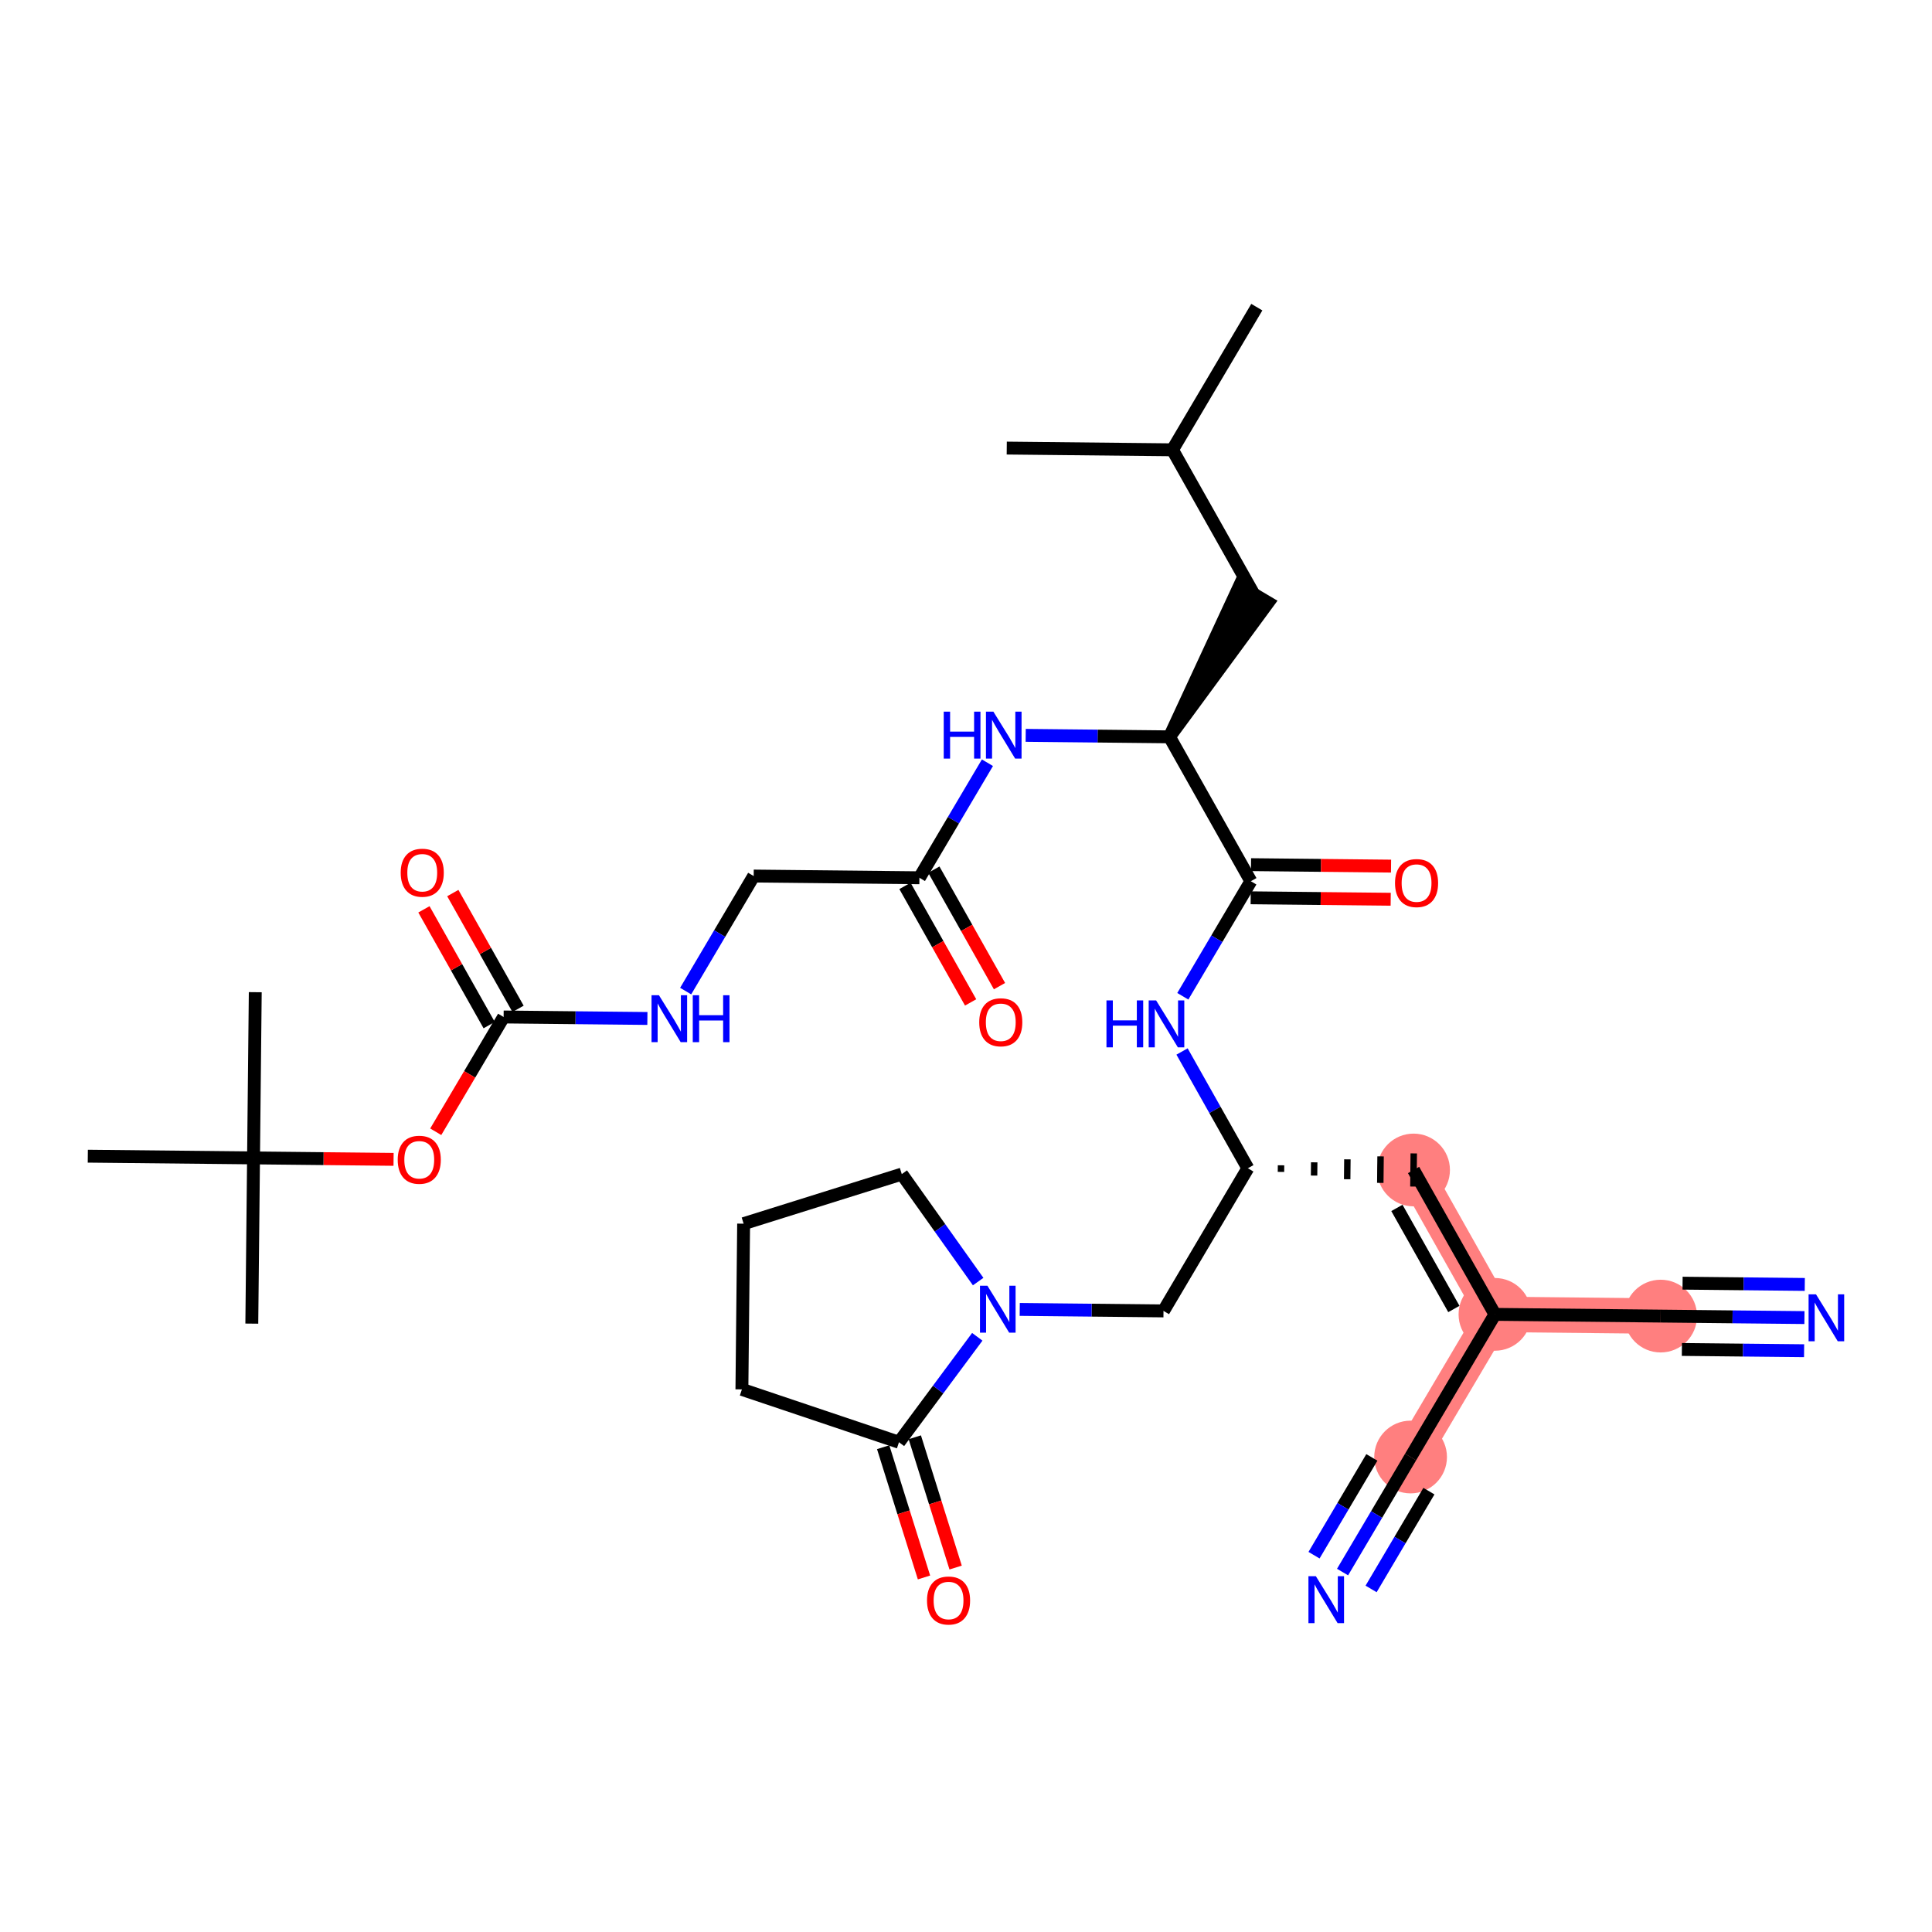 <?xml version='1.0' encoding='iso-8859-1'?>
<svg version='1.1' baseProfile='full'
              xmlns='http://www.w3.org/2000/svg'
                      xmlns:rdkit='http://www.rdkit.org/xml'
                      xmlns:xlink='http://www.w3.org/1999/xlink'
                  xml:space='preserve'
width='300px' height='300px' viewBox='0 0 300 300'>
<!-- END OF HEADER -->
<rect style='opacity:1.0;fill:#FFFFFF;stroke:none' width='300' height='300' x='0' y='0'> </rect>
<rect style='opacity:1.0;fill:#FFFFFF;stroke:none' width='300' height='300' x='0' y='0'> </rect>
<path d='M 219.499,181.674 L 232.134,204.094' style='fill:none;fill-rule:evenodd;stroke:#FF7F7F;stroke-width:5.5px;stroke-linecap:butt;stroke-linejoin:miter;stroke-opacity:1' />
<path d='M 232.134,204.094 L 257.867,204.361' style='fill:none;fill-rule:evenodd;stroke:#FF7F7F;stroke-width:5.5px;stroke-linecap:butt;stroke-linejoin:miter;stroke-opacity:1' />
<path d='M 232.134,204.094 L 219.036,226.245' style='fill:none;fill-rule:evenodd;stroke:#FF7F7F;stroke-width:5.5px;stroke-linecap:butt;stroke-linejoin:miter;stroke-opacity:1' />
<ellipse cx='219.499' cy='181.674' rx='5.147' ry='5.147'  style='fill:#FF7F7F;fill-rule:evenodd;stroke:#FF7F7F;stroke-width:1.0px;stroke-linecap:butt;stroke-linejoin:miter;stroke-opacity:1' />
<ellipse cx='232.134' cy='204.094' rx='5.147' ry='5.147'  style='fill:#FF7F7F;fill-rule:evenodd;stroke:#FF7F7F;stroke-width:1.0px;stroke-linecap:butt;stroke-linejoin:miter;stroke-opacity:1' />
<ellipse cx='257.867' cy='204.361' rx='5.147' ry='5.147'  style='fill:#FF7F7F;fill-rule:evenodd;stroke:#FF7F7F;stroke-width:1.0px;stroke-linecap:butt;stroke-linejoin:miter;stroke-opacity:1' />
<ellipse cx='219.036' cy='226.245' rx='5.147' ry='5.147'  style='fill:#FF7F7F;fill-rule:evenodd;stroke:#FF7F7F;stroke-width:1.0px;stroke-linecap:butt;stroke-linejoin:miter;stroke-opacity:1' />
<path class='bond-0 atom-0 atom-1' d='M 195.158,47.694 L 182.06,69.846' style='fill:none;fill-rule:evenodd;stroke:#000000;stroke-width:2.0px;stroke-linecap:butt;stroke-linejoin:miter;stroke-opacity:1' />
<path class='bond-1 atom-1 atom-2' d='M 182.06,69.846 L 156.327,69.578' style='fill:none;fill-rule:evenodd;stroke:#000000;stroke-width:2.0px;stroke-linecap:butt;stroke-linejoin:miter;stroke-opacity:1' />
<path class='bond-2 atom-1 atom-3' d='M 182.06,69.846 L 194.694,92.265' style='fill:none;fill-rule:evenodd;stroke:#000000;stroke-width:2.0px;stroke-linecap:butt;stroke-linejoin:miter;stroke-opacity:1' />
<path class='bond-3 atom-4 atom-3' d='M 181.596,114.417 L 196.91,93.575 L 192.479,90.955 Z' style='fill:#000000;fill-rule:evenodd;fill-opacity:1;stroke:#000000;stroke-width:2.0px;stroke-linecap:butt;stroke-linejoin:miter;stroke-opacity:1;' />
<path class='bond-4 atom-4 atom-5' d='M 181.596,114.417 L 170.433,114.3' style='fill:none;fill-rule:evenodd;stroke:#000000;stroke-width:2.0px;stroke-linecap:butt;stroke-linejoin:miter;stroke-opacity:1' />
<path class='bond-4 atom-4 atom-5' d='M 170.433,114.3 L 159.27,114.184' style='fill:none;fill-rule:evenodd;stroke:#0000FF;stroke-width:2.0px;stroke-linecap:butt;stroke-linejoin:miter;stroke-opacity:1' />
<path class='bond-16 atom-4 atom-17' d='M 181.596,114.417 L 194.231,136.836' style='fill:none;fill-rule:evenodd;stroke:#000000;stroke-width:2.0px;stroke-linecap:butt;stroke-linejoin:miter;stroke-opacity:1' />
<path class='bond-5 atom-5 atom-6' d='M 153.328,118.436 L 148.046,127.368' style='fill:none;fill-rule:evenodd;stroke:#0000FF;stroke-width:2.0px;stroke-linecap:butt;stroke-linejoin:miter;stroke-opacity:1' />
<path class='bond-5 atom-5 atom-6' d='M 148.046,127.368 L 142.765,136.3' style='fill:none;fill-rule:evenodd;stroke:#000000;stroke-width:2.0px;stroke-linecap:butt;stroke-linejoin:miter;stroke-opacity:1' />
<path class='bond-6 atom-6 atom-7' d='M 140.523,137.564 L 145.62,146.609' style='fill:none;fill-rule:evenodd;stroke:#000000;stroke-width:2.0px;stroke-linecap:butt;stroke-linejoin:miter;stroke-opacity:1' />
<path class='bond-6 atom-6 atom-7' d='M 145.62,146.609 L 150.718,155.654' style='fill:none;fill-rule:evenodd;stroke:#FF0000;stroke-width:2.0px;stroke-linecap:butt;stroke-linejoin:miter;stroke-opacity:1' />
<path class='bond-6 atom-6 atom-7' d='M 145.007,135.037 L 150.104,144.082' style='fill:none;fill-rule:evenodd;stroke:#000000;stroke-width:2.0px;stroke-linecap:butt;stroke-linejoin:miter;stroke-opacity:1' />
<path class='bond-6 atom-6 atom-7' d='M 150.104,144.082 L 155.202,153.127' style='fill:none;fill-rule:evenodd;stroke:#FF0000;stroke-width:2.0px;stroke-linecap:butt;stroke-linejoin:miter;stroke-opacity:1' />
<path class='bond-7 atom-6 atom-8' d='M 142.765,136.3 L 117.032,136.032' style='fill:none;fill-rule:evenodd;stroke:#000000;stroke-width:2.0px;stroke-linecap:butt;stroke-linejoin:miter;stroke-opacity:1' />
<path class='bond-8 atom-8 atom-9' d='M 117.032,136.032 L 111.75,144.964' style='fill:none;fill-rule:evenodd;stroke:#000000;stroke-width:2.0px;stroke-linecap:butt;stroke-linejoin:miter;stroke-opacity:1' />
<path class='bond-8 atom-8 atom-9' d='M 111.75,144.964 L 106.469,153.896' style='fill:none;fill-rule:evenodd;stroke:#0000FF;stroke-width:2.0px;stroke-linecap:butt;stroke-linejoin:miter;stroke-opacity:1' />
<path class='bond-9 atom-9 atom-10' d='M 100.526,158.148 L 89.363,158.032' style='fill:none;fill-rule:evenodd;stroke:#0000FF;stroke-width:2.0px;stroke-linecap:butt;stroke-linejoin:miter;stroke-opacity:1' />
<path class='bond-9 atom-9 atom-10' d='M 89.363,158.032 L 78.201,157.916' style='fill:none;fill-rule:evenodd;stroke:#000000;stroke-width:2.0px;stroke-linecap:butt;stroke-linejoin:miter;stroke-opacity:1' />
<path class='bond-10 atom-10 atom-11' d='M 80.442,156.652 L 75.377,147.664' style='fill:none;fill-rule:evenodd;stroke:#000000;stroke-width:2.0px;stroke-linecap:butt;stroke-linejoin:miter;stroke-opacity:1' />
<path class='bond-10 atom-10 atom-11' d='M 75.377,147.664 L 70.311,138.675' style='fill:none;fill-rule:evenodd;stroke:#FF0000;stroke-width:2.0px;stroke-linecap:butt;stroke-linejoin:miter;stroke-opacity:1' />
<path class='bond-10 atom-10 atom-11' d='M 75.959,159.179 L 70.893,150.191' style='fill:none;fill-rule:evenodd;stroke:#000000;stroke-width:2.0px;stroke-linecap:butt;stroke-linejoin:miter;stroke-opacity:1' />
<path class='bond-10 atom-10 atom-11' d='M 70.893,150.191 L 65.827,141.202' style='fill:none;fill-rule:evenodd;stroke:#FF0000;stroke-width:2.0px;stroke-linecap:butt;stroke-linejoin:miter;stroke-opacity:1' />
<path class='bond-11 atom-10 atom-12' d='M 78.201,157.916 L 72.931,166.827' style='fill:none;fill-rule:evenodd;stroke:#000000;stroke-width:2.0px;stroke-linecap:butt;stroke-linejoin:miter;stroke-opacity:1' />
<path class='bond-11 atom-10 atom-12' d='M 72.931,166.827 L 67.662,175.739' style='fill:none;fill-rule:evenodd;stroke:#FF0000;stroke-width:2.0px;stroke-linecap:butt;stroke-linejoin:miter;stroke-opacity:1' />
<path class='bond-12 atom-12 atom-13' d='M 61.113,180.026 L 50.241,179.913' style='fill:none;fill-rule:evenodd;stroke:#FF0000;stroke-width:2.0px;stroke-linecap:butt;stroke-linejoin:miter;stroke-opacity:1' />
<path class='bond-12 atom-12 atom-13' d='M 50.241,179.913 L 39.369,179.799' style='fill:none;fill-rule:evenodd;stroke:#000000;stroke-width:2.0px;stroke-linecap:butt;stroke-linejoin:miter;stroke-opacity:1' />
<path class='bond-13 atom-13 atom-14' d='M 39.369,179.799 L 39.101,205.532' style='fill:none;fill-rule:evenodd;stroke:#000000;stroke-width:2.0px;stroke-linecap:butt;stroke-linejoin:miter;stroke-opacity:1' />
<path class='bond-14 atom-13 atom-15' d='M 39.369,179.799 L 39.637,154.067' style='fill:none;fill-rule:evenodd;stroke:#000000;stroke-width:2.0px;stroke-linecap:butt;stroke-linejoin:miter;stroke-opacity:1' />
<path class='bond-15 atom-13 atom-16' d='M 39.369,179.799 L 13.636,179.532' style='fill:none;fill-rule:evenodd;stroke:#000000;stroke-width:2.0px;stroke-linecap:butt;stroke-linejoin:miter;stroke-opacity:1' />
<path class='bond-17 atom-17 atom-18' d='M 194.204,139.409 L 205.076,139.522' style='fill:none;fill-rule:evenodd;stroke:#000000;stroke-width:2.0px;stroke-linecap:butt;stroke-linejoin:miter;stroke-opacity:1' />
<path class='bond-17 atom-17 atom-18' d='M 205.076,139.522 L 215.948,139.635' style='fill:none;fill-rule:evenodd;stroke:#FF0000;stroke-width:2.0px;stroke-linecap:butt;stroke-linejoin:miter;stroke-opacity:1' />
<path class='bond-17 atom-17 atom-18' d='M 194.257,134.263 L 205.129,134.376' style='fill:none;fill-rule:evenodd;stroke:#000000;stroke-width:2.0px;stroke-linecap:butt;stroke-linejoin:miter;stroke-opacity:1' />
<path class='bond-17 atom-17 atom-18' d='M 205.129,134.376 L 216.001,134.489' style='fill:none;fill-rule:evenodd;stroke:#FF0000;stroke-width:2.0px;stroke-linecap:butt;stroke-linejoin:miter;stroke-opacity:1' />
<path class='bond-18 atom-17 atom-19' d='M 194.231,136.836 L 188.949,145.768' style='fill:none;fill-rule:evenodd;stroke:#000000;stroke-width:2.0px;stroke-linecap:butt;stroke-linejoin:miter;stroke-opacity:1' />
<path class='bond-18 atom-17 atom-19' d='M 188.949,145.768 L 183.667,154.7' style='fill:none;fill-rule:evenodd;stroke:#0000FF;stroke-width:2.0px;stroke-linecap:butt;stroke-linejoin:miter;stroke-opacity:1' />
<path class='bond-19 atom-19 atom-20' d='M 183.548,163.275 L 188.657,172.341' style='fill:none;fill-rule:evenodd;stroke:#0000FF;stroke-width:2.0px;stroke-linecap:butt;stroke-linejoin:miter;stroke-opacity:1' />
<path class='bond-19 atom-19 atom-20' d='M 188.657,172.341 L 193.767,181.406' style='fill:none;fill-rule:evenodd;stroke:#000000;stroke-width:2.0px;stroke-linecap:butt;stroke-linejoin:miter;stroke-opacity:1' />
<path class='bond-20 atom-20 atom-21' d='M 198.908,181.975 L 198.919,180.945' style='fill:none;fill-rule:evenodd;stroke:#000000;stroke-width:1.0px;stroke-linecap:butt;stroke-linejoin:miter;stroke-opacity:1' />
<path class='bond-20 atom-20 atom-21' d='M 204.049,182.543 L 204.07,180.484' style='fill:none;fill-rule:evenodd;stroke:#000000;stroke-width:1.0px;stroke-linecap:butt;stroke-linejoin:miter;stroke-opacity:1' />
<path class='bond-20 atom-20 atom-21' d='M 209.19,183.111 L 209.222,180.023' style='fill:none;fill-rule:evenodd;stroke:#000000;stroke-width:1.0px;stroke-linecap:butt;stroke-linejoin:miter;stroke-opacity:1' />
<path class='bond-20 atom-20 atom-21' d='M 214.331,183.679 L 214.374,179.562' style='fill:none;fill-rule:evenodd;stroke:#000000;stroke-width:1.0px;stroke-linecap:butt;stroke-linejoin:miter;stroke-opacity:1' />
<path class='bond-20 atom-20 atom-21' d='M 219.473,184.248 L 219.526,179.101' style='fill:none;fill-rule:evenodd;stroke:#000000;stroke-width:1.0px;stroke-linecap:butt;stroke-linejoin:miter;stroke-opacity:1' />
<path class='bond-26 atom-20 atom-27' d='M 193.767,181.406 L 180.668,203.558' style='fill:none;fill-rule:evenodd;stroke:#000000;stroke-width:2.0px;stroke-linecap:butt;stroke-linejoin:miter;stroke-opacity:1' />
<path class='bond-21 atom-21 atom-22' d='M 219.499,181.674 L 232.134,204.094' style='fill:none;fill-rule:evenodd;stroke:#000000;stroke-width:2.0px;stroke-linecap:butt;stroke-linejoin:miter;stroke-opacity:1' />
<path class='bond-21 atom-21 atom-22' d='M 216.911,187.564 L 225.755,203.258' style='fill:none;fill-rule:evenodd;stroke:#000000;stroke-width:2.0px;stroke-linecap:butt;stroke-linejoin:miter;stroke-opacity:1' />
<path class='bond-22 atom-22 atom-23' d='M 232.134,204.094 L 257.867,204.361' style='fill:none;fill-rule:evenodd;stroke:#000000;stroke-width:2.0px;stroke-linecap:butt;stroke-linejoin:miter;stroke-opacity:1' />
<path class='bond-24 atom-22 atom-25' d='M 232.134,204.094 L 219.036,226.245' style='fill:none;fill-rule:evenodd;stroke:#000000;stroke-width:2.0px;stroke-linecap:butt;stroke-linejoin:miter;stroke-opacity:1' />
<path class='bond-23 atom-23 atom-24' d='M 257.867,204.361 L 269.03,204.478' style='fill:none;fill-rule:evenodd;stroke:#000000;stroke-width:2.0px;stroke-linecap:butt;stroke-linejoin:miter;stroke-opacity:1' />
<path class='bond-23 atom-23 atom-24' d='M 269.03,204.478 L 280.193,204.594' style='fill:none;fill-rule:evenodd;stroke:#0000FF;stroke-width:2.0px;stroke-linecap:butt;stroke-linejoin:miter;stroke-opacity:1' />
<path class='bond-23 atom-23 atom-24' d='M 261.162,209.543 L 270.651,209.642' style='fill:none;fill-rule:evenodd;stroke:#000000;stroke-width:2.0px;stroke-linecap:butt;stroke-linejoin:miter;stroke-opacity:1' />
<path class='bond-23 atom-23 atom-24' d='M 270.651,209.642 L 280.139,209.74' style='fill:none;fill-rule:evenodd;stroke:#0000FF;stroke-width:2.0px;stroke-linecap:butt;stroke-linejoin:miter;stroke-opacity:1' />
<path class='bond-23 atom-23 atom-24' d='M 261.269,199.25 L 270.758,199.348' style='fill:none;fill-rule:evenodd;stroke:#000000;stroke-width:2.0px;stroke-linecap:butt;stroke-linejoin:miter;stroke-opacity:1' />
<path class='bond-23 atom-23 atom-24' d='M 270.758,199.348 L 280.246,199.447' style='fill:none;fill-rule:evenodd;stroke:#0000FF;stroke-width:2.0px;stroke-linecap:butt;stroke-linejoin:miter;stroke-opacity:1' />
<path class='bond-25 atom-25 atom-26' d='M 219.036,226.245 L 213.754,235.177' style='fill:none;fill-rule:evenodd;stroke:#000000;stroke-width:2.0px;stroke-linecap:butt;stroke-linejoin:miter;stroke-opacity:1' />
<path class='bond-25 atom-25 atom-26' d='M 213.754,235.177 L 208.472,244.109' style='fill:none;fill-rule:evenodd;stroke:#0000FF;stroke-width:2.0px;stroke-linecap:butt;stroke-linejoin:miter;stroke-opacity:1' />
<path class='bond-25 atom-25 atom-26' d='M 213.021,226.305 L 208.531,233.897' style='fill:none;fill-rule:evenodd;stroke:#000000;stroke-width:2.0px;stroke-linecap:butt;stroke-linejoin:miter;stroke-opacity:1' />
<path class='bond-25 atom-25 atom-26' d='M 208.531,233.897 L 204.042,241.489' style='fill:none;fill-rule:evenodd;stroke:#0000FF;stroke-width:2.0px;stroke-linecap:butt;stroke-linejoin:miter;stroke-opacity:1' />
<path class='bond-25 atom-25 atom-26' d='M 221.881,231.544 L 217.392,239.137' style='fill:none;fill-rule:evenodd;stroke:#000000;stroke-width:2.0px;stroke-linecap:butt;stroke-linejoin:miter;stroke-opacity:1' />
<path class='bond-25 atom-25 atom-26' d='M 217.392,239.137 L 212.903,246.729' style='fill:none;fill-rule:evenodd;stroke:#0000FF;stroke-width:2.0px;stroke-linecap:butt;stroke-linejoin:miter;stroke-opacity:1' />
<path class='bond-27 atom-27 atom-28' d='M 180.668,203.558 L 169.505,203.442' style='fill:none;fill-rule:evenodd;stroke:#000000;stroke-width:2.0px;stroke-linecap:butt;stroke-linejoin:miter;stroke-opacity:1' />
<path class='bond-27 atom-27 atom-28' d='M 169.505,203.442 L 158.343,203.326' style='fill:none;fill-rule:evenodd;stroke:#0000FF;stroke-width:2.0px;stroke-linecap:butt;stroke-linejoin:miter;stroke-opacity:1' />
<path class='bond-28 atom-28 atom-29' d='M 151.888,199.003 L 145.957,190.659' style='fill:none;fill-rule:evenodd;stroke:#0000FF;stroke-width:2.0px;stroke-linecap:butt;stroke-linejoin:miter;stroke-opacity:1' />
<path class='bond-28 atom-28 atom-29' d='M 145.957,190.659 L 140.027,182.314' style='fill:none;fill-rule:evenodd;stroke:#000000;stroke-width:2.0px;stroke-linecap:butt;stroke-linejoin:miter;stroke-opacity:1' />
<path class='bond-33 atom-32 atom-28' d='M 139.593,223.951 L 145.672,215.764' style='fill:none;fill-rule:evenodd;stroke:#000000;stroke-width:2.0px;stroke-linecap:butt;stroke-linejoin:miter;stroke-opacity:1' />
<path class='bond-33 atom-32 atom-28' d='M 145.672,215.764 L 151.752,207.577' style='fill:none;fill-rule:evenodd;stroke:#0000FF;stroke-width:2.0px;stroke-linecap:butt;stroke-linejoin:miter;stroke-opacity:1' />
<path class='bond-29 atom-29 atom-30' d='M 140.027,182.314 L 115.47,190.011' style='fill:none;fill-rule:evenodd;stroke:#000000;stroke-width:2.0px;stroke-linecap:butt;stroke-linejoin:miter;stroke-opacity:1' />
<path class='bond-30 atom-30 atom-31' d='M 115.47,190.011 L 115.203,215.744' style='fill:none;fill-rule:evenodd;stroke:#000000;stroke-width:2.0px;stroke-linecap:butt;stroke-linejoin:miter;stroke-opacity:1' />
<path class='bond-31 atom-31 atom-32' d='M 115.203,215.744 L 139.593,223.951' style='fill:none;fill-rule:evenodd;stroke:#000000;stroke-width:2.0px;stroke-linecap:butt;stroke-linejoin:miter;stroke-opacity:1' />
<path class='bond-32 atom-32 atom-33' d='M 137.138,224.721 L 140.308,234.835' style='fill:none;fill-rule:evenodd;stroke:#000000;stroke-width:2.0px;stroke-linecap:butt;stroke-linejoin:miter;stroke-opacity:1' />
<path class='bond-32 atom-32 atom-33' d='M 140.308,234.835 L 143.478,244.948' style='fill:none;fill-rule:evenodd;stroke:#FF0000;stroke-width:2.0px;stroke-linecap:butt;stroke-linejoin:miter;stroke-opacity:1' />
<path class='bond-32 atom-32 atom-33' d='M 142.049,223.181 L 145.219,233.295' style='fill:none;fill-rule:evenodd;stroke:#000000;stroke-width:2.0px;stroke-linecap:butt;stroke-linejoin:miter;stroke-opacity:1' />
<path class='bond-32 atom-32 atom-33' d='M 145.219,233.295 L 148.389,243.409' style='fill:none;fill-rule:evenodd;stroke:#FF0000;stroke-width:2.0px;stroke-linecap:butt;stroke-linejoin:miter;stroke-opacity:1' />
<path  class='atom-5' d='M 146.542 110.505
L 147.53 110.505
L 147.53 113.603
L 151.257 113.603
L 151.257 110.505
L 152.245 110.505
L 152.245 117.793
L 151.257 117.793
L 151.257 114.427
L 147.53 114.427
L 147.53 117.793
L 146.542 117.793
L 146.542 110.505
' fill='#0000FF'/>
<path  class='atom-5' d='M 154.252 110.505
L 156.64 114.365
Q 156.877 114.746, 157.258 115.435
Q 157.639 116.125, 157.659 116.166
L 157.659 110.505
L 158.627 110.505
L 158.627 117.793
L 157.629 117.793
L 155.065 113.572
Q 154.767 113.078, 154.448 112.512
Q 154.139 111.946, 154.046 111.771
L 154.046 117.793
L 153.099 117.793
L 153.099 110.505
L 154.252 110.505
' fill='#0000FF'/>
<path  class='atom-7' d='M 152.054 158.74
Q 152.054 156.99, 152.918 156.012
Q 153.783 155.034, 155.399 155.034
Q 157.015 155.034, 157.88 156.012
Q 158.745 156.99, 158.745 158.74
Q 158.745 160.51, 157.87 161.519
Q 156.995 162.518, 155.399 162.518
Q 153.793 162.518, 152.918 161.519
Q 152.054 160.521, 152.054 158.74
M 155.399 161.694
Q 156.511 161.694, 157.108 160.953
Q 157.715 160.202, 157.715 158.74
Q 157.715 157.309, 157.108 156.589
Q 156.511 155.858, 155.399 155.858
Q 154.288 155.858, 153.68 156.578
Q 153.083 157.299, 153.083 158.74
Q 153.083 160.212, 153.68 160.953
Q 154.288 161.694, 155.399 161.694
' fill='#FF0000'/>
<path  class='atom-9' d='M 102.322 154.54
L 104.711 158.4
Q 104.947 158.781, 105.328 159.47
Q 105.709 160.16, 105.73 160.201
L 105.73 154.54
L 106.697 154.54
L 106.697 161.828
L 105.699 161.828
L 103.136 157.607
Q 102.837 157.113, 102.518 156.547
Q 102.209 155.981, 102.117 155.806
L 102.117 161.828
L 101.17 161.828
L 101.17 154.54
L 102.322 154.54
' fill='#0000FF'/>
<path  class='atom-9' d='M 107.572 154.54
L 108.56 154.54
L 108.56 157.638
L 112.287 157.638
L 112.287 154.54
L 113.275 154.54
L 113.275 161.828
L 112.287 161.828
L 112.287 158.462
L 108.56 158.462
L 108.56 161.828
L 107.572 161.828
L 107.572 154.54
' fill='#0000FF'/>
<path  class='atom-11' d='M 62.221 135.517
Q 62.221 133.767, 63.085 132.789
Q 63.95 131.811, 65.566 131.811
Q 67.182 131.811, 68.047 132.789
Q 68.912 133.767, 68.912 135.517
Q 68.912 137.288, 68.037 138.297
Q 67.162 139.295, 65.566 139.295
Q 63.96 139.295, 63.085 138.297
Q 62.221 137.298, 62.221 135.517
M 65.566 138.471
Q 66.678 138.471, 67.275 137.73
Q 67.882 136.979, 67.882 135.517
Q 67.882 134.086, 67.275 133.366
Q 66.678 132.635, 65.566 132.635
Q 64.454 132.635, 63.847 133.356
Q 63.25 134.076, 63.25 135.517
Q 63.25 136.989, 63.847 137.73
Q 64.454 138.471, 65.566 138.471
' fill='#FF0000'/>
<path  class='atom-12' d='M 61.757 180.088
Q 61.757 178.338, 62.621 177.36
Q 63.486 176.382, 65.102 176.382
Q 66.718 176.382, 67.583 177.36
Q 68.448 178.338, 68.448 180.088
Q 68.448 181.858, 67.573 182.867
Q 66.698 183.866, 65.102 183.866
Q 63.496 183.866, 62.621 182.867
Q 61.757 181.869, 61.757 180.088
M 65.102 183.042
Q 66.214 183.042, 66.811 182.301
Q 67.418 181.55, 67.418 180.088
Q 67.418 178.657, 66.811 177.936
Q 66.214 177.206, 65.102 177.206
Q 63.99 177.206, 63.383 177.926
Q 62.786 178.647, 62.786 180.088
Q 62.786 181.56, 63.383 182.301
Q 63.99 183.042, 65.102 183.042
' fill='#FF0000'/>
<path  class='atom-18' d='M 216.618 137.124
Q 216.618 135.374, 217.483 134.396
Q 218.347 133.418, 219.963 133.418
Q 221.58 133.418, 222.444 134.396
Q 223.309 135.374, 223.309 137.124
Q 223.309 138.895, 222.434 139.904
Q 221.559 140.902, 219.963 140.902
Q 218.358 140.902, 217.483 139.904
Q 216.618 138.905, 216.618 137.124
M 219.963 140.079
Q 221.075 140.079, 221.672 139.337
Q 222.279 138.586, 222.279 137.124
Q 222.279 135.693, 221.672 134.973
Q 221.075 134.242, 219.963 134.242
Q 218.852 134.242, 218.244 134.963
Q 217.647 135.683, 217.647 137.124
Q 217.647 138.596, 218.244 139.337
Q 218.852 140.079, 219.963 140.079
' fill='#FF0000'/>
<path  class='atom-19' d='M 171.811 155.343
L 172.799 155.343
L 172.799 158.442
L 176.526 158.442
L 176.526 155.343
L 177.514 155.343
L 177.514 162.631
L 176.526 162.631
L 176.526 159.265
L 172.799 159.265
L 172.799 162.631
L 171.811 162.631
L 171.811 155.343
' fill='#0000FF'/>
<path  class='atom-19' d='M 179.521 155.343
L 181.909 159.203
Q 182.146 159.584, 182.527 160.274
Q 182.908 160.964, 182.928 161.005
L 182.928 155.343
L 183.896 155.343
L 183.896 162.631
L 182.897 162.631
L 180.334 158.411
Q 180.036 157.917, 179.717 157.351
Q 179.408 156.784, 179.315 156.609
L 179.315 162.631
L 178.368 162.631
L 178.368 155.343
L 179.521 155.343
' fill='#0000FF'/>
<path  class='atom-24' d='M 281.989 200.985
L 284.377 204.845
Q 284.614 205.226, 284.995 205.916
Q 285.375 206.606, 285.396 206.647
L 285.396 200.985
L 286.364 200.985
L 286.364 208.273
L 285.365 208.273
L 282.802 204.053
Q 282.503 203.559, 282.184 202.993
Q 281.876 202.426, 281.783 202.251
L 281.783 208.273
L 280.836 208.273
L 280.836 200.985
L 281.989 200.985
' fill='#0000FF'/>
<path  class='atom-26' d='M 204.326 244.752
L 206.714 248.613
Q 206.951 248.993, 207.332 249.683
Q 207.713 250.373, 207.733 250.414
L 207.733 244.752
L 208.701 244.752
L 208.701 252.04
L 207.703 252.04
L 205.139 247.82
Q 204.841 247.326, 204.522 246.76
Q 204.213 246.194, 204.12 246.019
L 204.12 252.04
L 203.173 252.04
L 203.173 244.752
L 204.326 244.752
' fill='#0000FF'/>
<path  class='atom-28' d='M 153.324 199.646
L 155.712 203.506
Q 155.949 203.887, 156.33 204.577
Q 156.711 205.266, 156.732 205.308
L 156.732 199.646
L 157.699 199.646
L 157.699 206.934
L 156.701 206.934
L 154.138 202.714
Q 153.839 202.22, 153.52 201.653
Q 153.211 201.087, 153.118 200.912
L 153.118 206.934
L 152.171 206.934
L 152.171 199.646
L 153.324 199.646
' fill='#0000FF'/>
<path  class='atom-33' d='M 143.945 248.528
Q 143.945 246.778, 144.81 245.8
Q 145.674 244.822, 147.29 244.822
Q 148.907 244.822, 149.771 245.8
Q 150.636 246.778, 150.636 248.528
Q 150.636 250.298, 149.761 251.307
Q 148.886 252.306, 147.29 252.306
Q 145.685 252.306, 144.81 251.307
Q 143.945 250.309, 143.945 248.528
M 147.29 251.482
Q 148.402 251.482, 148.999 250.741
Q 149.606 249.989, 149.606 248.528
Q 149.606 247.097, 148.999 246.376
Q 148.402 245.646, 147.29 245.646
Q 146.179 245.646, 145.571 246.366
Q 144.974 247.087, 144.974 248.528
Q 144.974 250, 145.571 250.741
Q 146.179 251.482, 147.29 251.482
' fill='#FF0000'/>
</svg>
